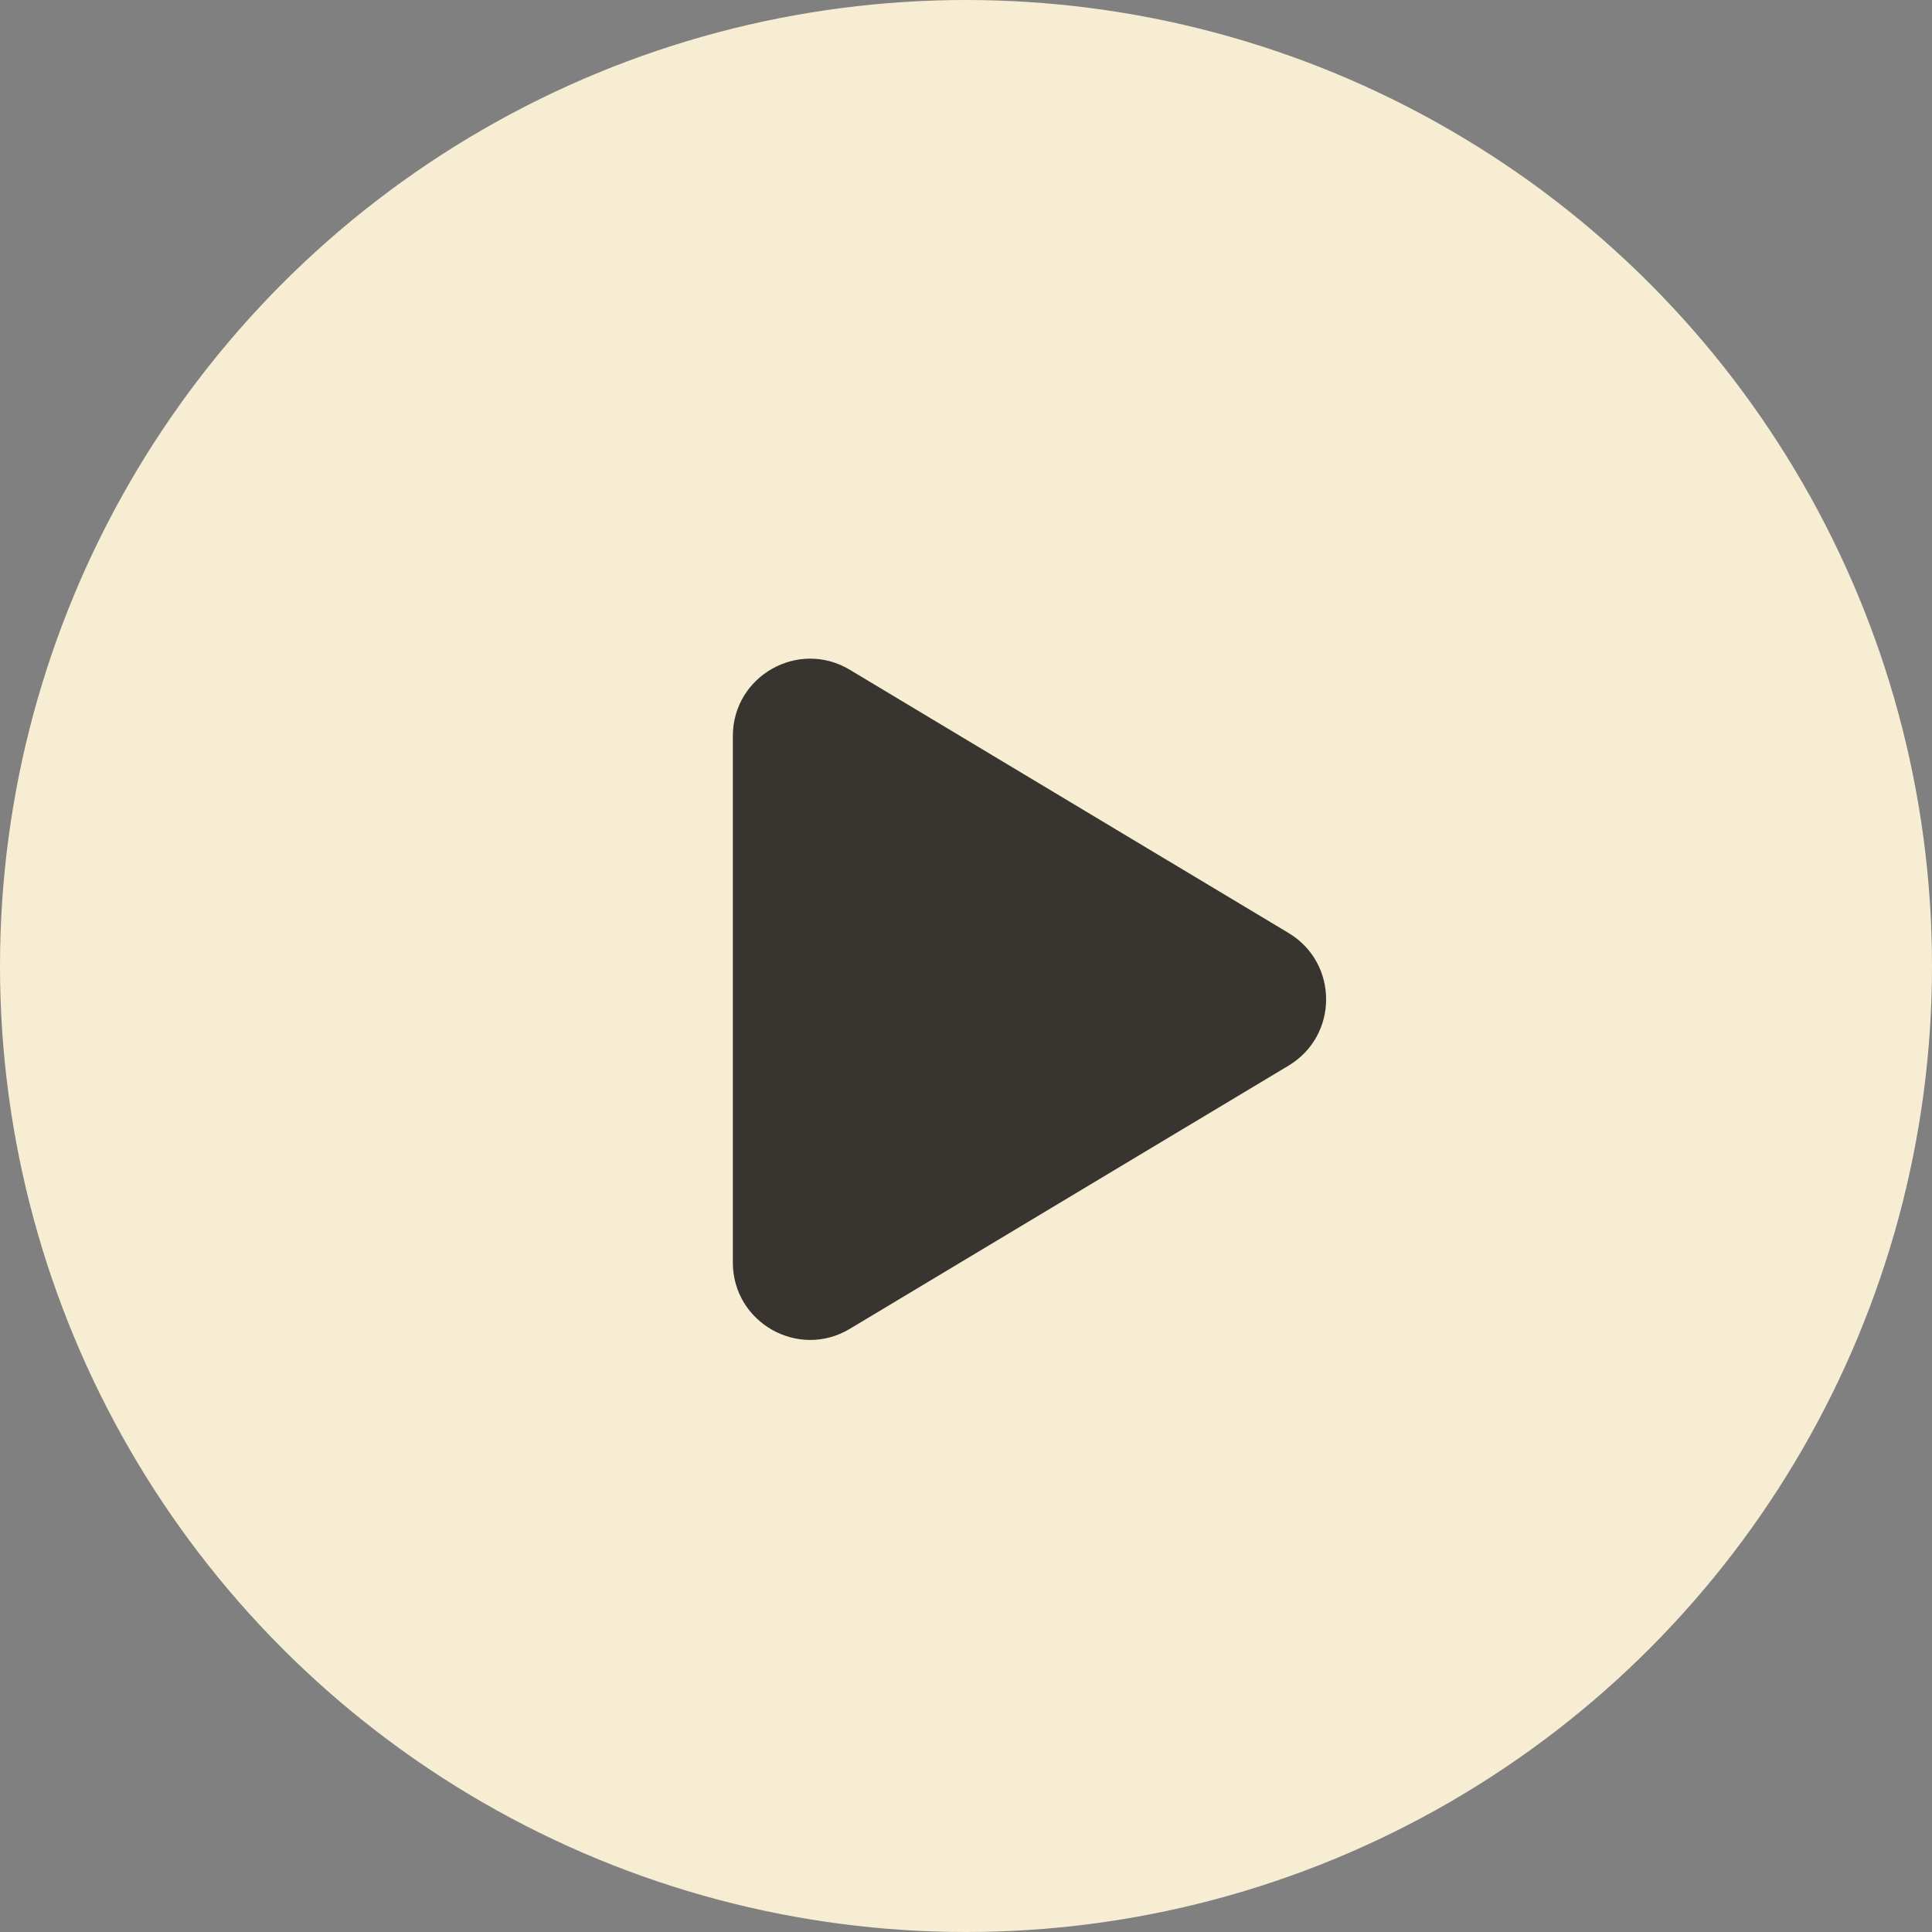 <?xml version="1.0" encoding="UTF-8"?> <svg xmlns="http://www.w3.org/2000/svg" width="25" height="25" viewBox="0 0 25 25" fill="none"><rect x="0" y="0" width="25" height="25" fill="#808080" stroke="none"/> <circle cx="12.5" cy="12.5" r="12.5" fill="#F7EDD3"></circle> <path d="M9.483 16.337V12.931V9.525C9.483 8.747 10.331 8.267 10.997 8.667L16.674 12.073C17.322 12.462 17.322 13.4 16.674 13.789L10.997 17.195C10.331 17.595 9.483 17.114 9.483 16.337Z" fill="#38342F"></path> </svg> 